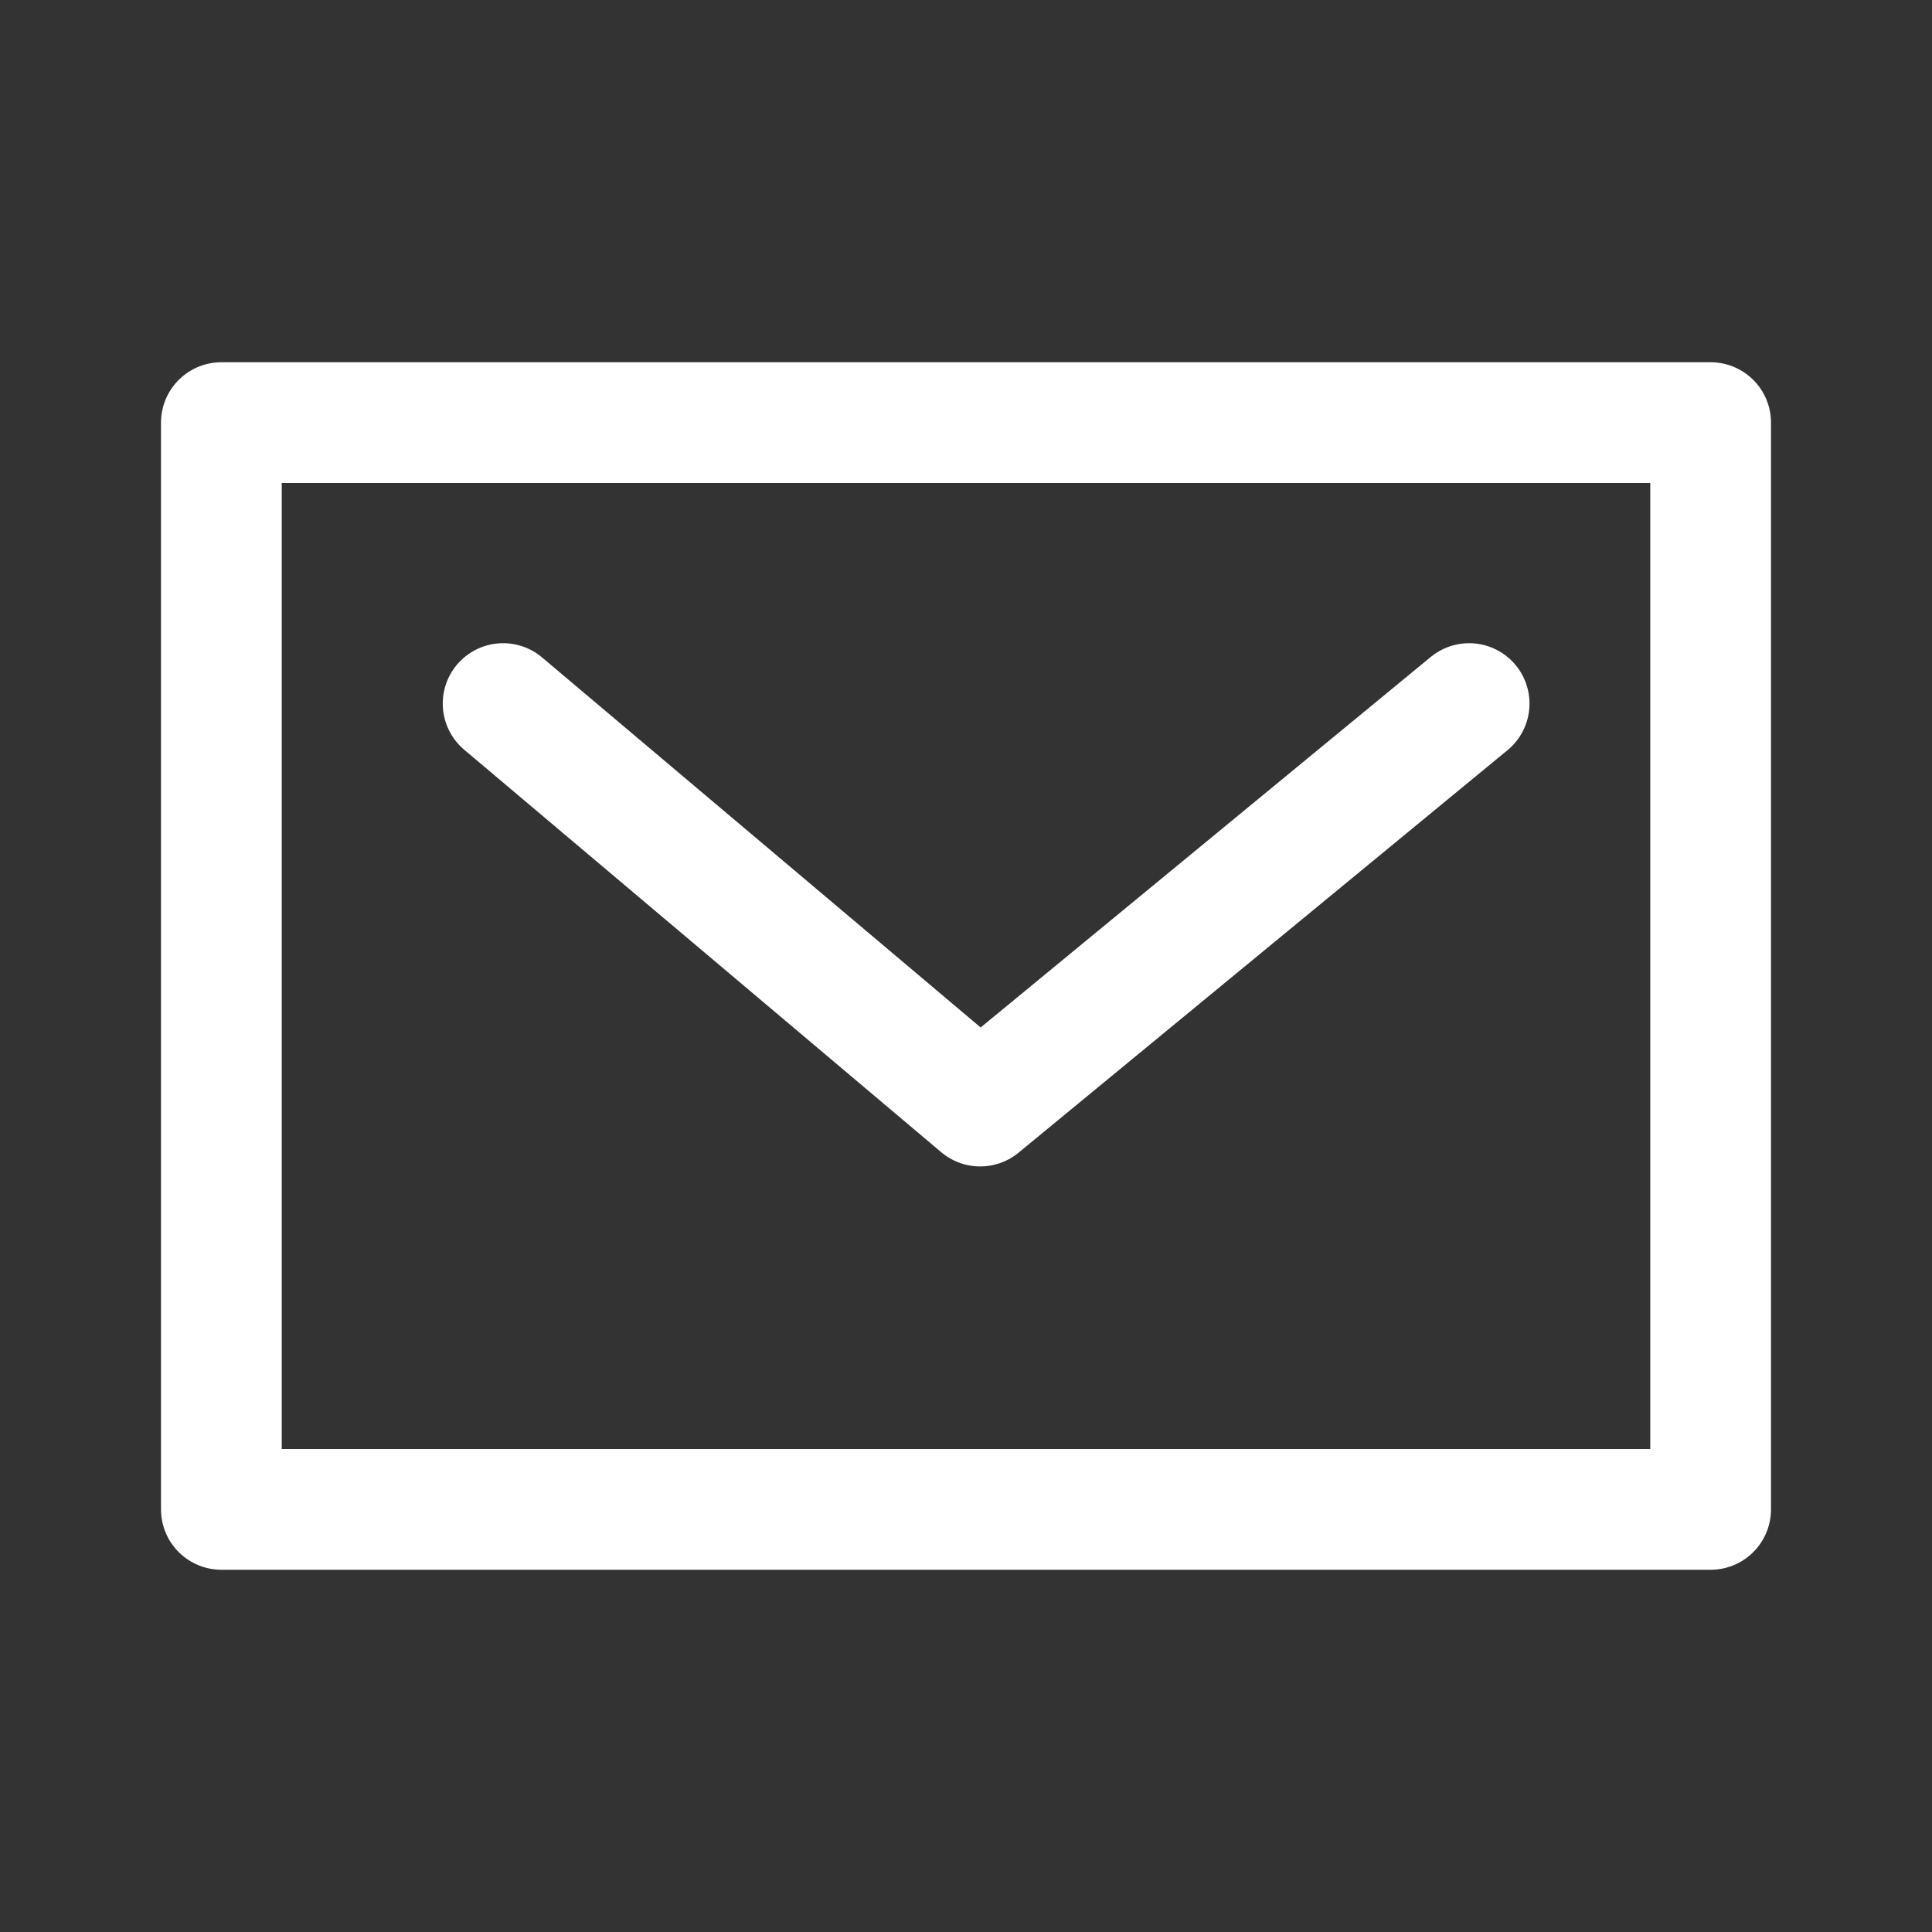 <svg xmlns="http://www.w3.org/2000/svg" width="48" height="48" viewBox="0 0 48 48">
  <rect x="0" y="0" width="48" height="48" fill="#333333" stroke="none"/>
  <g id="Icon-Mail" transform="translate(-653 -3455)">
    <rect id="Rectangle_1959" data-name="Rectangle 1959" width="48" height="48" transform="translate(653 3455)" fill="#f7f7f7" opacity="0"/>
    <g id="Group_529" data-name="Group 529">
      <g id="Rectangle_1996" data-name="Rectangle 1996" transform="translate(657 3464)" fill="none" stroke="#fff" stroke-linecap="round" stroke-linejoin="round" stroke-width="3">
        <rect width="40" height="30" stroke="none"/>
        <rect x="1.5" y="1.5" width="37" height="27" fill="none"/>
      </g>
      <path id="Path_1695" data-name="Path 1695" d="M-23398-20536.52l11.852,10,12.148-10" transform="translate(24063.5 24009)" fill="none" stroke="#fff" stroke-linecap="round" stroke-linejoin="round" stroke-width="3"/>
    </g>
  </g>
</svg>

